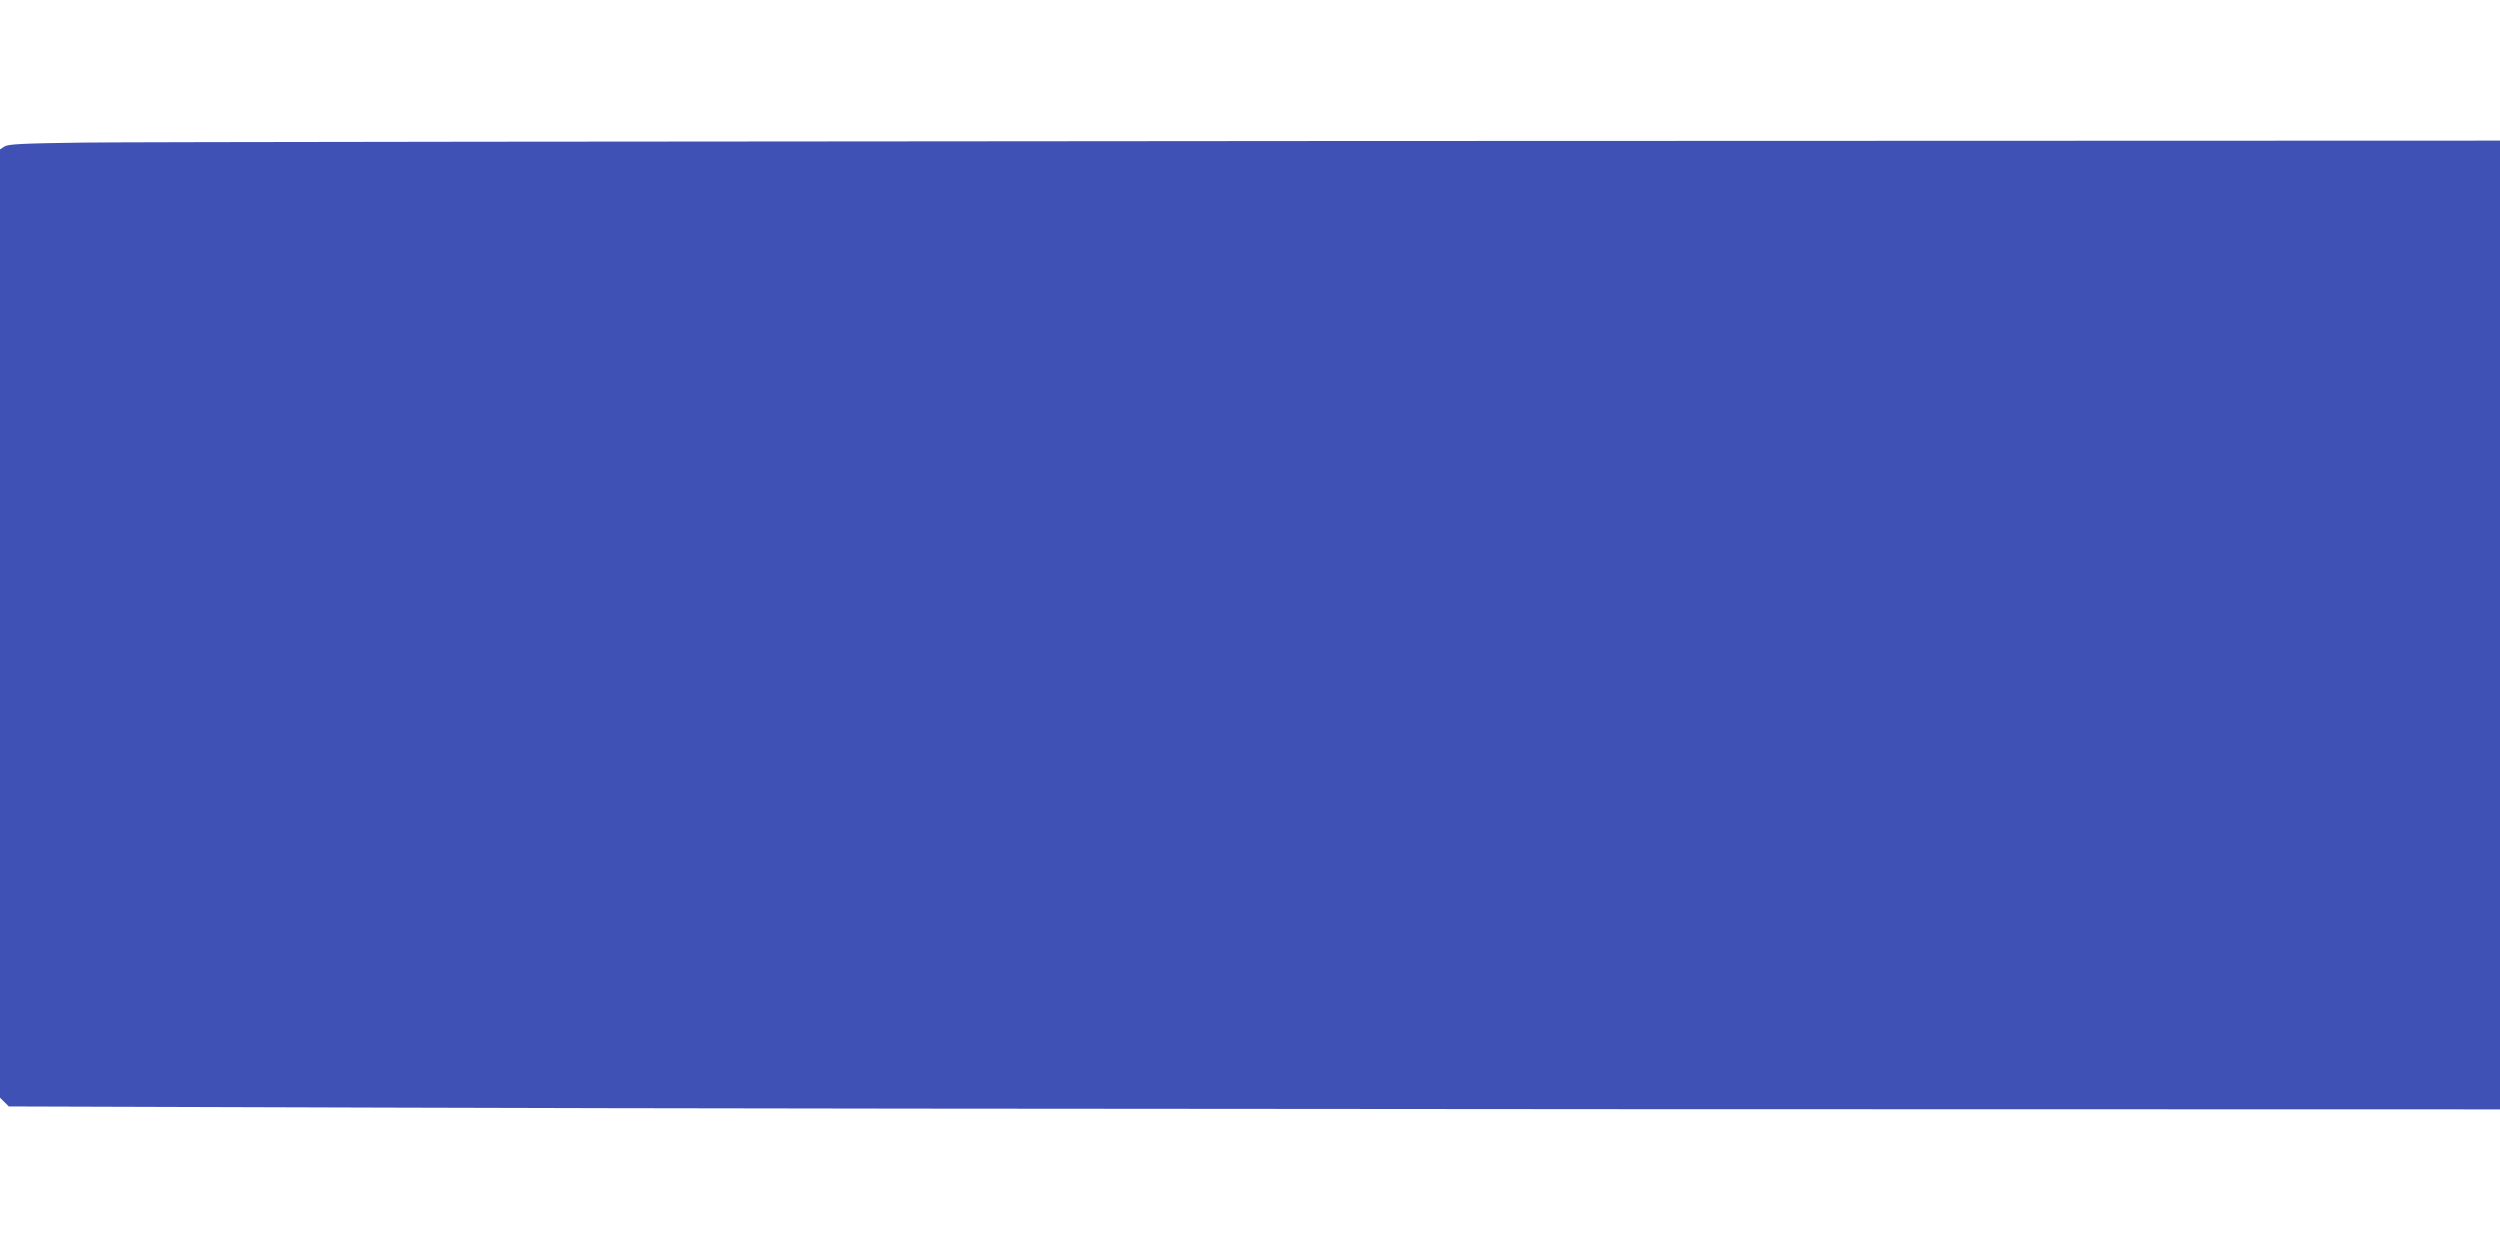 <?xml version="1.0" standalone="no"?>
<!DOCTYPE svg PUBLIC "-//W3C//DTD SVG 20010904//EN"
 "http://www.w3.org/TR/2001/REC-SVG-20010904/DTD/svg10.dtd">
<svg version="1.0" xmlns="http://www.w3.org/2000/svg"
 width="1280pt" height="640pt" viewBox="0 0 1280 640"
 preserveAspectRatio="xMidYMid meet">
<g transform="translate(0,640) scale(0.1,-0.1)"
fill="#3f51b5" stroke="none">
<path d="M430 5670 c-318 -4 -389 -8 -407 -20 l-23 -15 0 -2427 0 -2428 22
-22 23 -23 1945 -6 c1070 -4 3940 -7 6378 -8 l4432 -1 0 2480 0 2480 -5992 -2
c-3296 -2 -6166 -5 -6378 -8z"/>
</g>
</svg>
